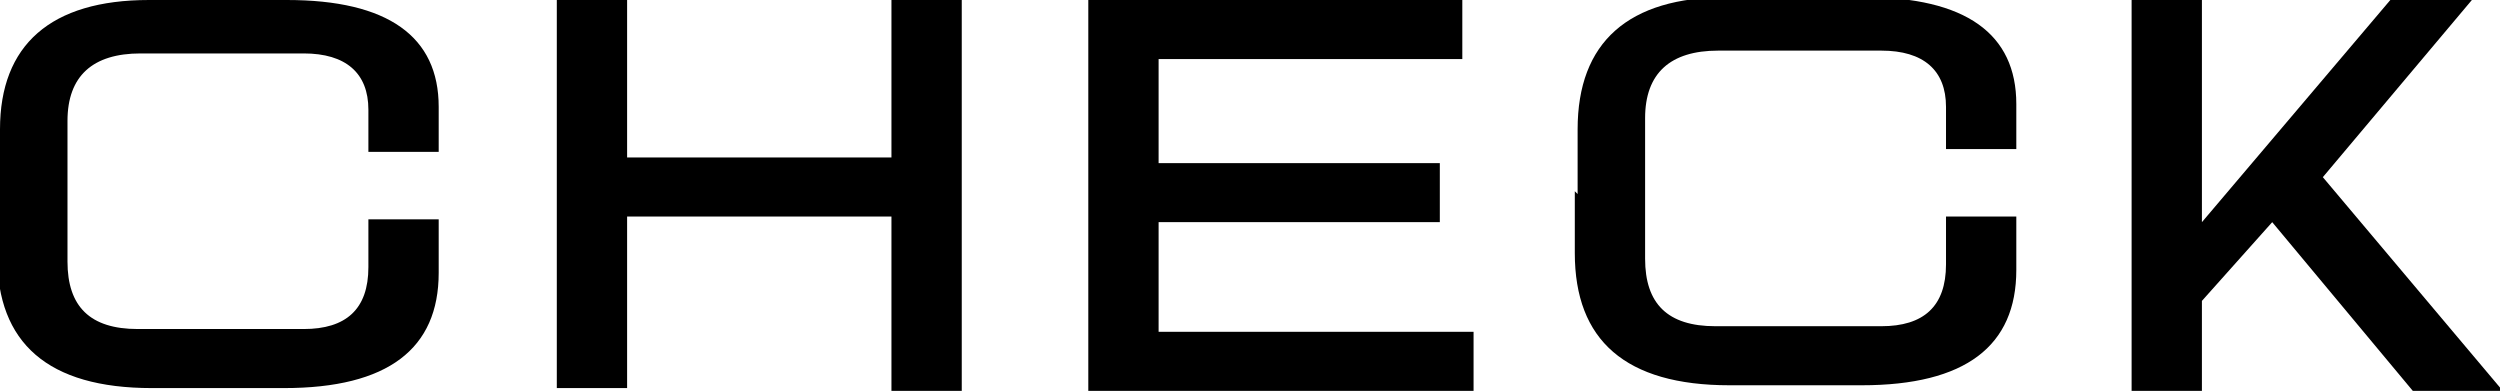<?xml version="1.0" encoding="UTF-8"?>
<svg id="_レイヤー_1" data-name="レイヤー_1" xmlns="http://www.w3.org/2000/svg" version="1.1" viewBox="0 0 88.9 13.9">
  <!-- Generator: Adobe Illustrator 29.7.1, SVG Export Plug-In . SVG Version: 2.1.1 Build 8)  -->
  <g id="_グループ_176" data-name="グループ_176">
    <path id="_パス_395" data-name="パス_395" d="M0,6.9v-2.3C0,1.6,1.8,0,5.3,0h4.9c3.6,0,5.4,1.3,5.4,3.8v1.6h-2.5v-1.5c0-1.3-.8-2-2.3-2h-5.8c-1.7,0-2.6.8-2.6,2.4v5c0,1.6.8,2.4,2.5,2.4h5.9c1.5,0,2.3-.7,2.3-2.2v-1.7h2.5v1.9c0,2.7-1.8,4.1-5.5,4.1h-4.7c-3.7,0-5.5-1.6-5.5-4.7v-2.2Z"/>
    <path id="_パス_396" data-name="パス_396" d="M22.3,7.6v6.2h-2.5V0h2.5v5.6h9.4V0h2.5v13.9h-2.5v-6.2h-9.4Z"/>
    <path id="_パス_397" data-name="パス_397" d="M38.7,13.9V0h13.3v2.1h-10.8v3.7h10v2.1h-10v3.9h11.2v2.1s-13.7,0-13.7,0Z"/>
    <path id="_パス_398" data-name="パス_398" d="M56.1,6.9v-2.3c0-3.1,1.8-4.7,5.3-4.7h4.9c3.6,0,5.4,1.3,5.4,3.8v1.6h-2.5v-1.5c0-1.3-.8-2-2.3-2h-5.8c-1.7,0-2.6.8-2.6,2.4v5c0,1.6.8,2.4,2.5,2.4h5.9c1.5,0,2.3-.7,2.3-2.2v-1.7h2.5v1.9c0,2.7-1.8,4.1-5.5,4.1h-4.7c-3.7,0-5.5-1.6-5.5-4.7v-2.2Z"/>
    <path id="_パス_399" data-name="パス_399" d="M78.3,0v7.9l6.7-7.9h2.9l-5.3,6.3,6.4,7.6h-3.2l-5-6-2.5,2.8v3.2h-2.5V0h2.5Z"/>
  </g>
</svg>